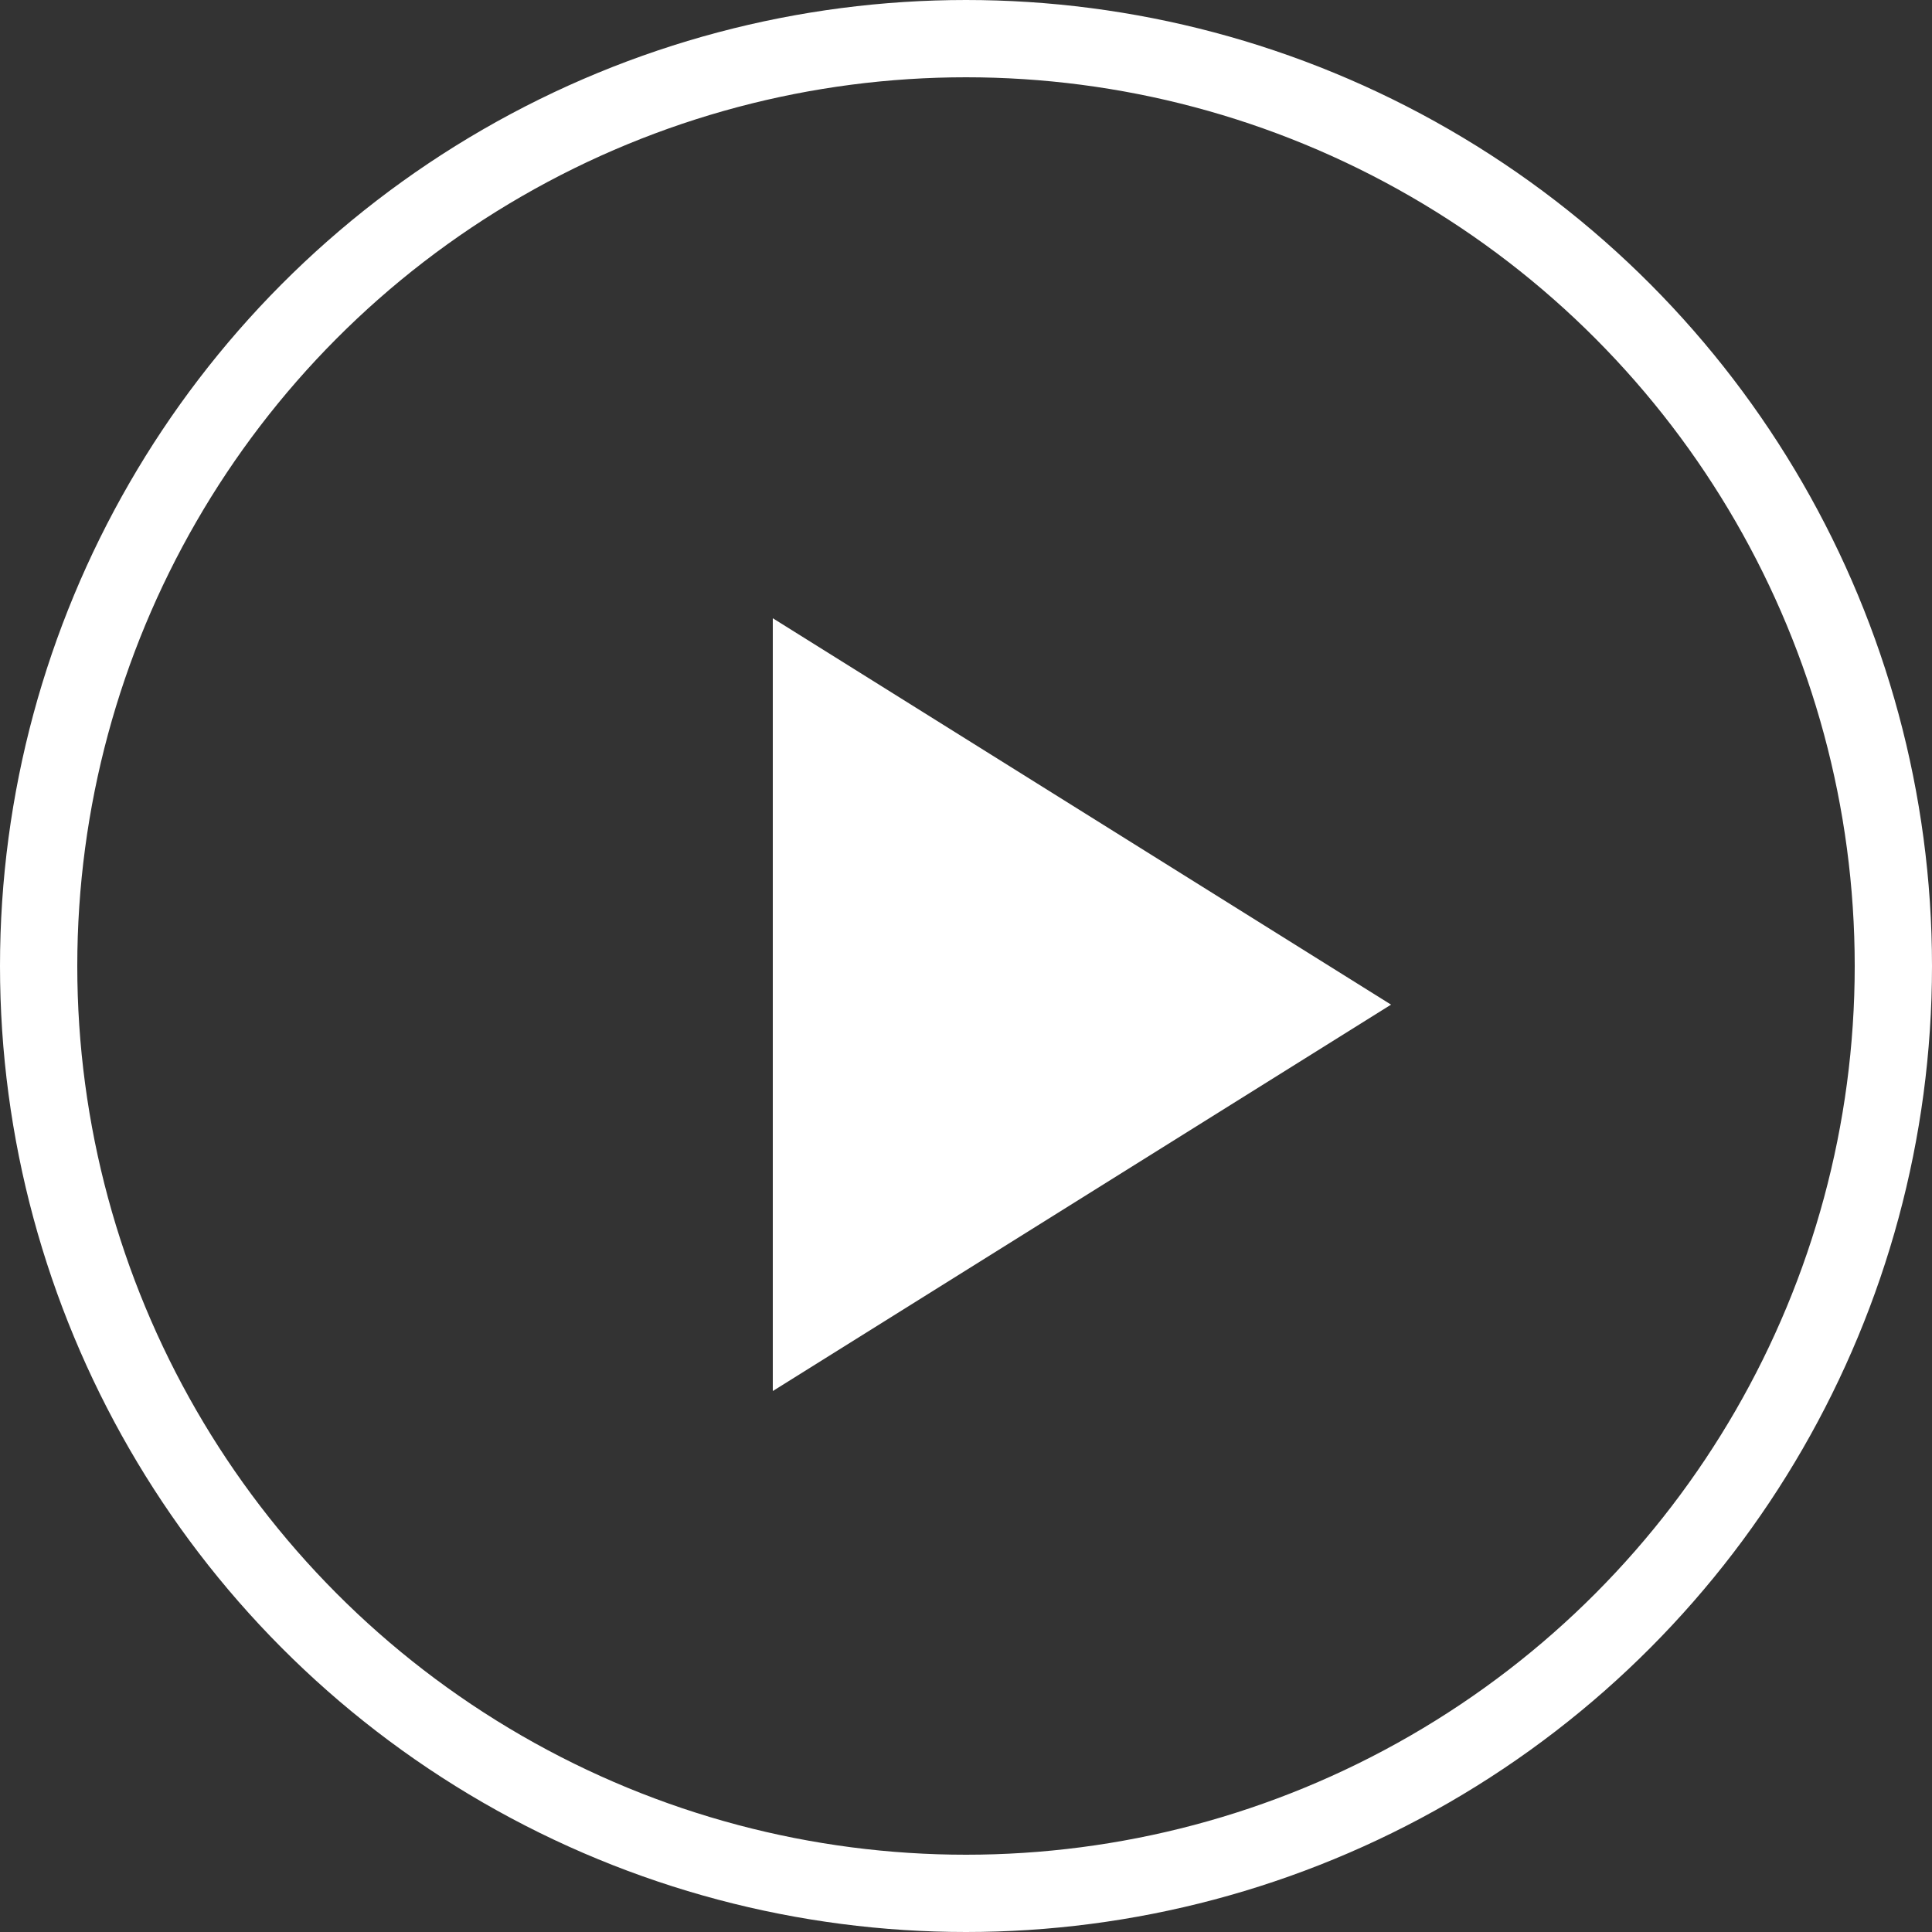 <svg xmlns="http://www.w3.org/2000/svg" width="25" height="25" viewBox="0 0 25 25"><rect x="0" y="0" width="25" height="25" fill="#333333" stroke="none"/><g id="Group_508" data-name="Group 508" transform="translate(-893 -2287)"><path id="Polygon_2" data-name="Polygon 2" d="M5,0l5,8H0Z" transform="translate(911 2295) rotate(90)" fill="#fff"/><g id="Ellipse_39" data-name="Ellipse 39" transform="translate(893 2287)" fill="none" stroke="#fff" stroke-width="1"><circle cx="12.5" cy="12.5" r="12.5" stroke="none"/><circle cx="12.5" cy="12.5" r="12" fill="none"/></g></g></svg>